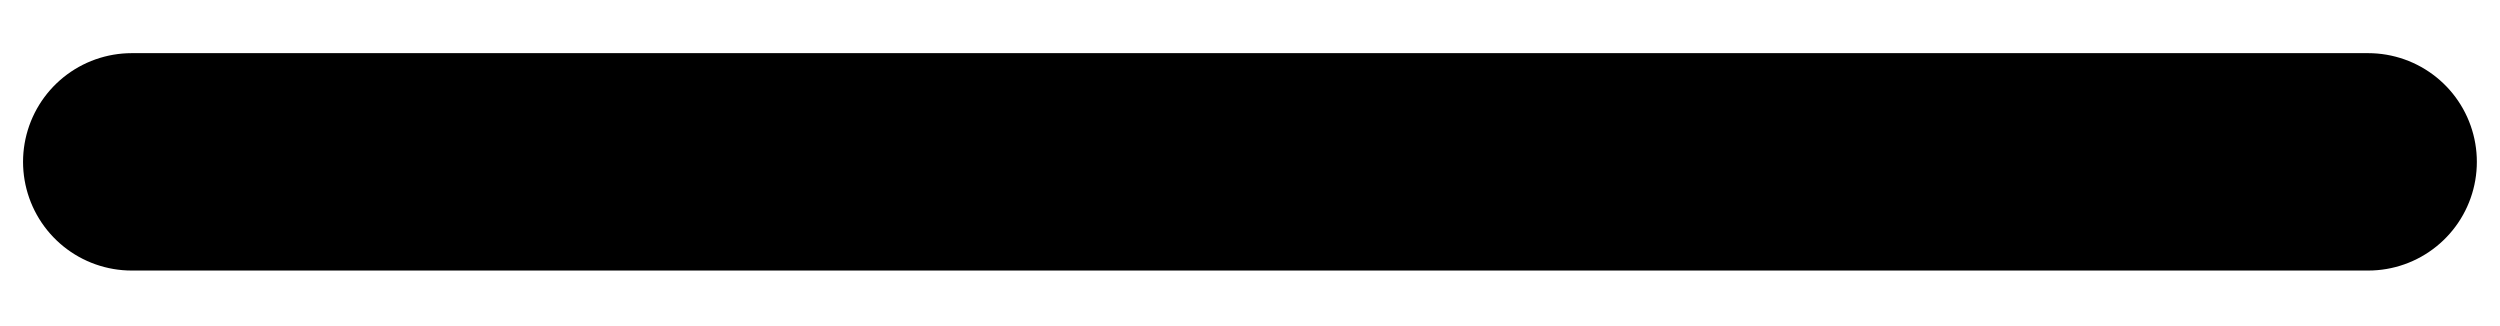 <?xml version="1.0" encoding="UTF-8"?>
<svg width="23px" height="3px" viewBox="0 0 23 3" version="1.1" xmlns="http://www.w3.org/2000/svg" xmlns:xlink="http://www.w3.org/1999/xlink">
    <title>icons - minus</title>
    <g id="assets" stroke="none" stroke-width="1" fill="none" fill-rule="evenodd" stroke-linecap="round" stroke-linejoin="round">
        <g id="icons---minus" transform="translate(1.212, 0.989)" stroke="#000000" stroke-width="2">
            <line x1="0" y1="0.5" x2="20.575" y2="0.5" id="Line-4"></line>
        </g>
    </g>
</svg>